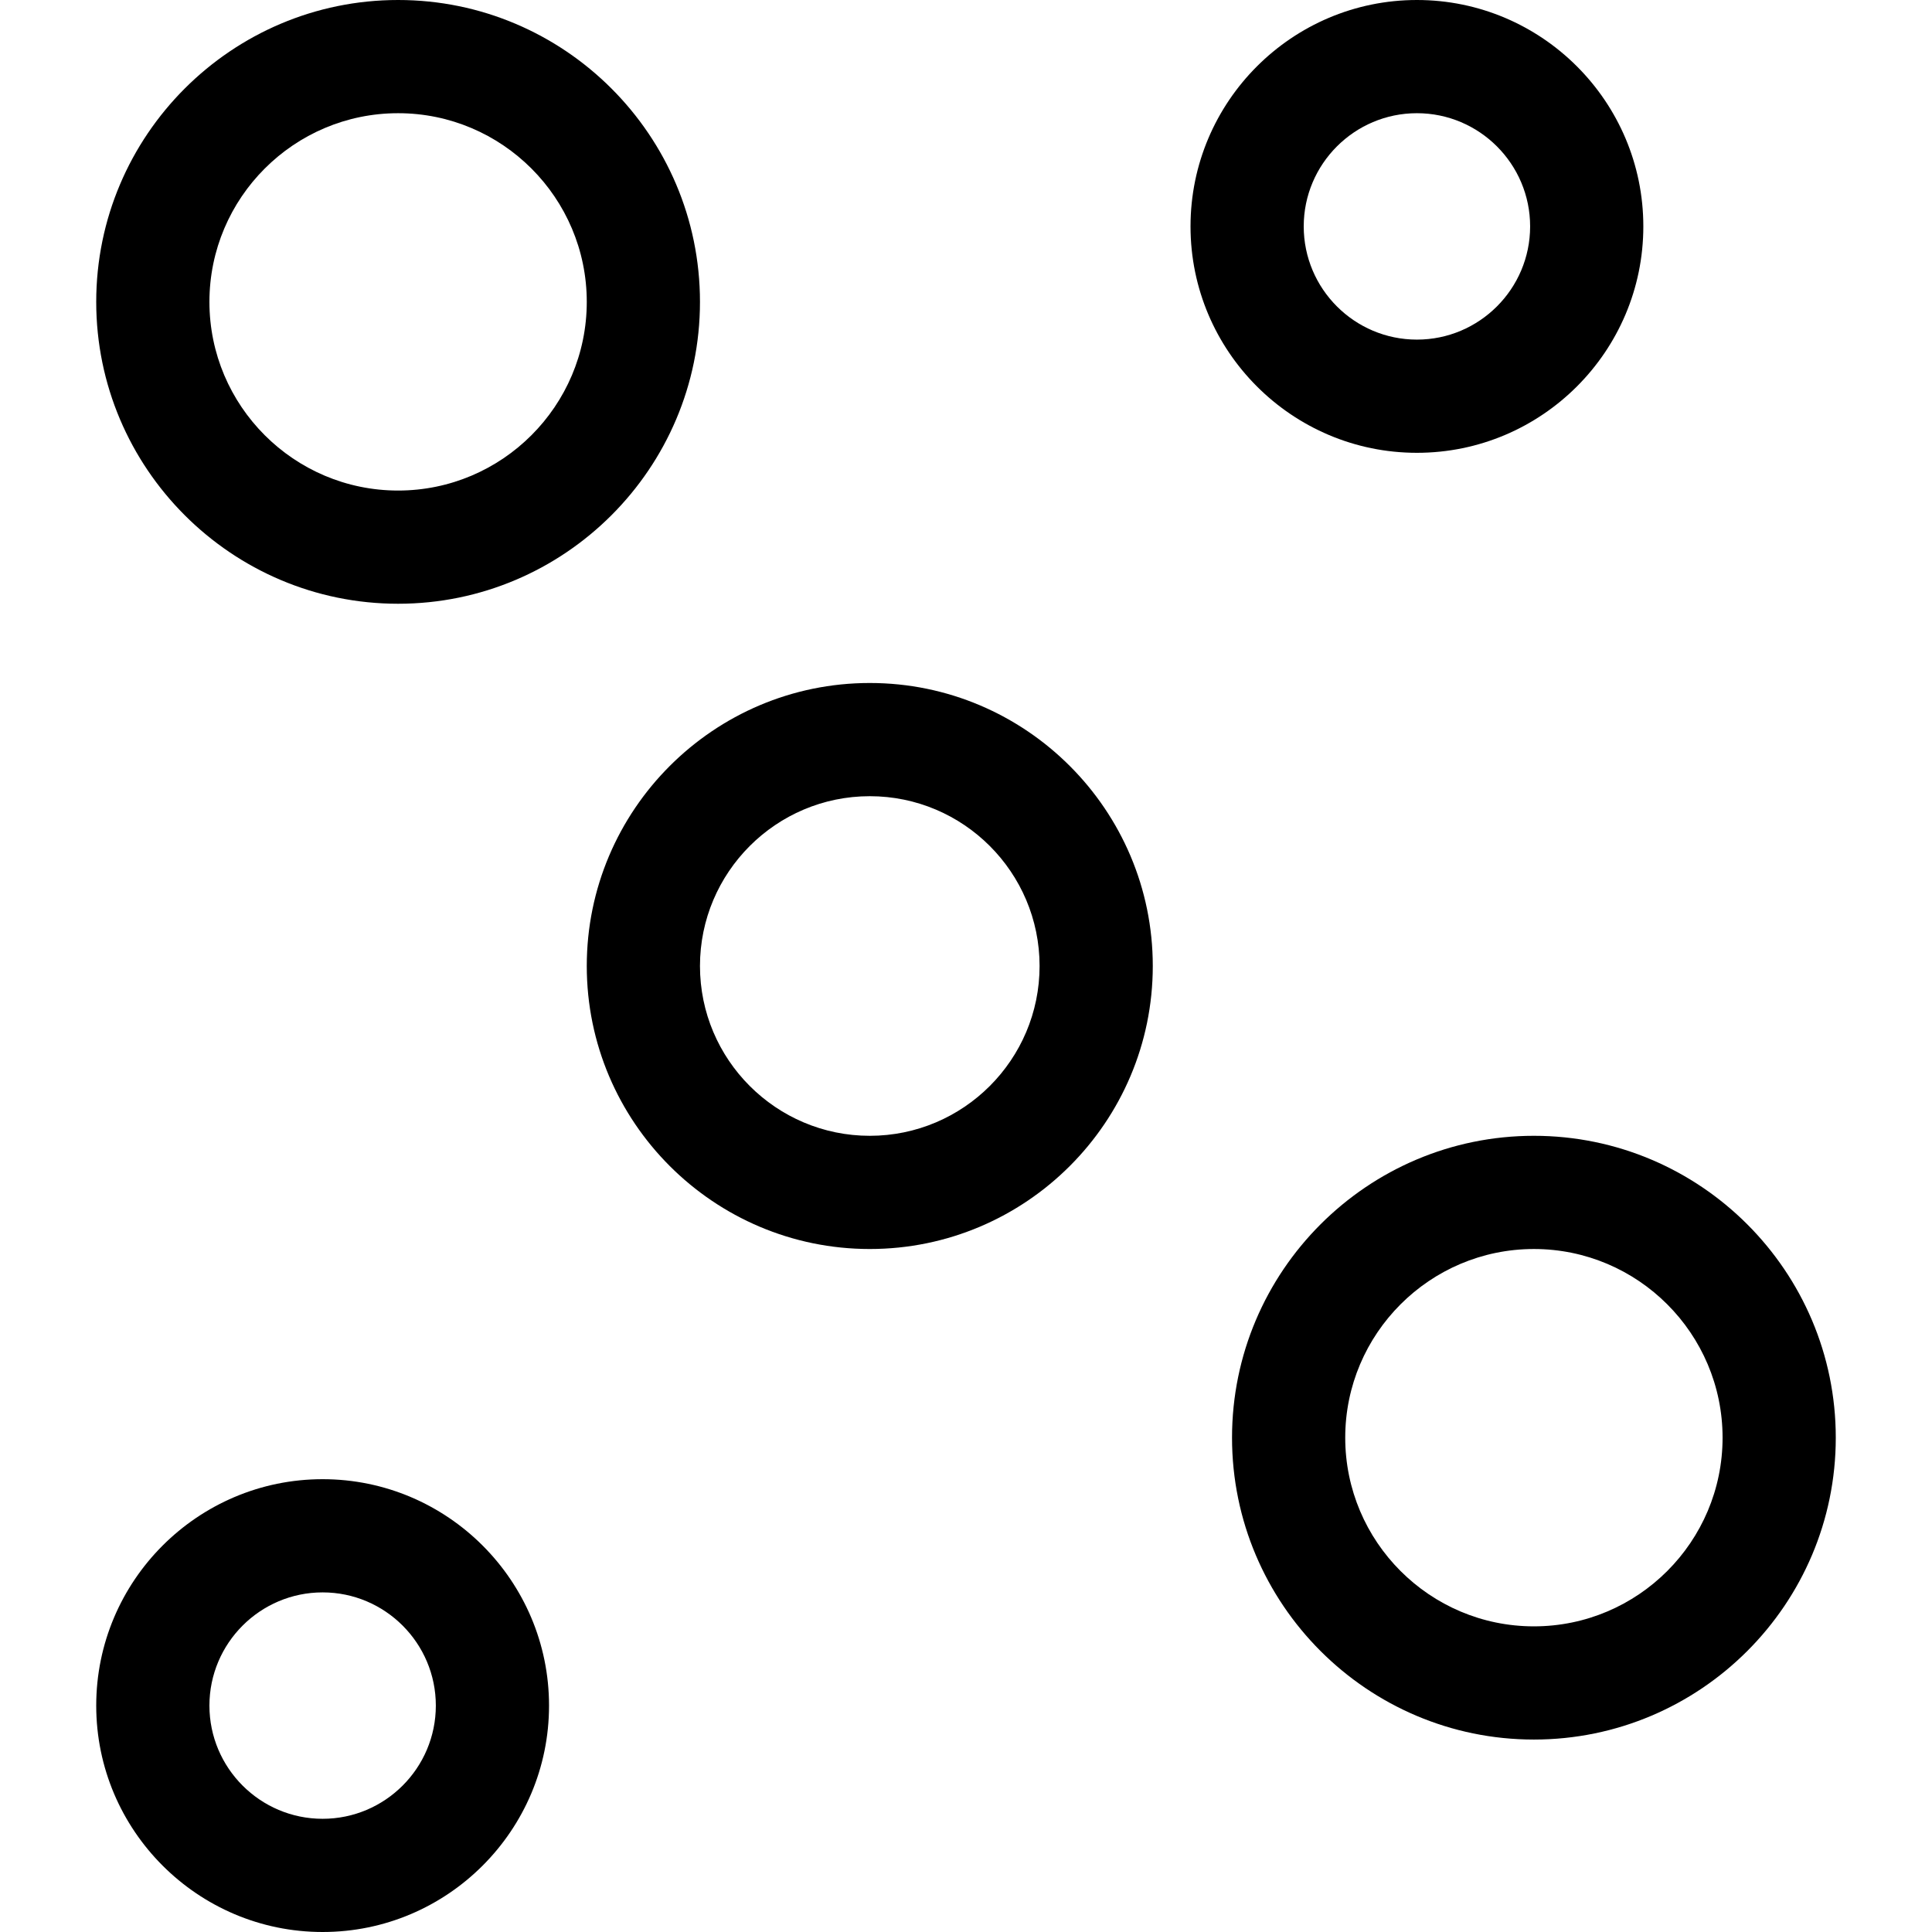 <?xml version="1.0" encoding="iso-8859-1"?>
<!-- Generator: Adobe Illustrator 19.0.0, SVG Export Plug-In . SVG Version: 6.00 Build 0)  -->
<svg version="1.1" id="Capa_1" xmlns="http://www.w3.org/2000/svg" xmlns:xlink="http://www.w3.org/1999/xlink" x="0px" y="0px"
	 viewBox="0 0 512 512" style="enable-background:new 0 0 512 512;" xml:space="preserve">
<g>
	<g>
		<path d="M230.5,181c-41.355,0-75,33.645-75,75c0,41.355,33.645,75,75,75c41.355,0,75-33.645,75-75S271.855,181,230.5,181z
			 M230.5,301c-24.813,0-45-20.187-45-45s20.187-45,45-45s45,20.187,45,45S255.313,301,230.5,301z"/>
	</g>
</g>
<g>
	<g>
		<path d="M375.5,0c-33.084,0-60,26.916-60,60s26.916,60,60,60c33.084,0,60-26.916,60-60S408.584,0,375.5,0z M375.5,90
			c-16.542,0-30-13.458-30-30s13.458-30,30-30s30,13.458,30,30S392.042,90,375.5,90z"/>
	</g>
</g>
<g>
	<g>
		<path d="M105.5,0c-44.112,0-80,35.888-80,80s35.888,80,80,80s80-35.888,80-80S149.612,0,105.5,0z M105.5,130
			c-27.57,0-50-22.43-50-50s22.43-50,50-50s50,22.43,50,50S133.07,130,105.5,130z"/>
	</g>
</g>
<g>
	<g>
		<path d="M406.5,301c-44.112,0-80,35.888-80,80s35.888,80,80,80s80-35.888,80-80S450.612,301,406.5,301z M406.5,431
			c-27.57,0-50-22.43-50-50s22.43-50,50-50s50,22.43,50,50S434.07,431,406.5,431z"/>
	</g>
</g>
<g>
	<g>
		<path d="M85.5,392c-33.084,0-60,26.916-60,60s26.916,60,60,60s60-26.916,60-60S118.584,392,85.5,392z M85.5,482
			c-16.542,0-30-13.458-30-30s13.458-30,30-30s30,13.458,30,30S102.042,482,85.5,482z"/>
	</g>
</g>
<g>
</g>
<g>
</g>
<g>
</g>
<g>
</g>
<g>
</g>
<g>
</g>
<g>
</g>
<g>
</g>
<g>
</g>
<g>
</g>
<g>
</g>
<g>
</g>
<g>
</g>
<g>
</g>
<g>
</g>
</svg>
